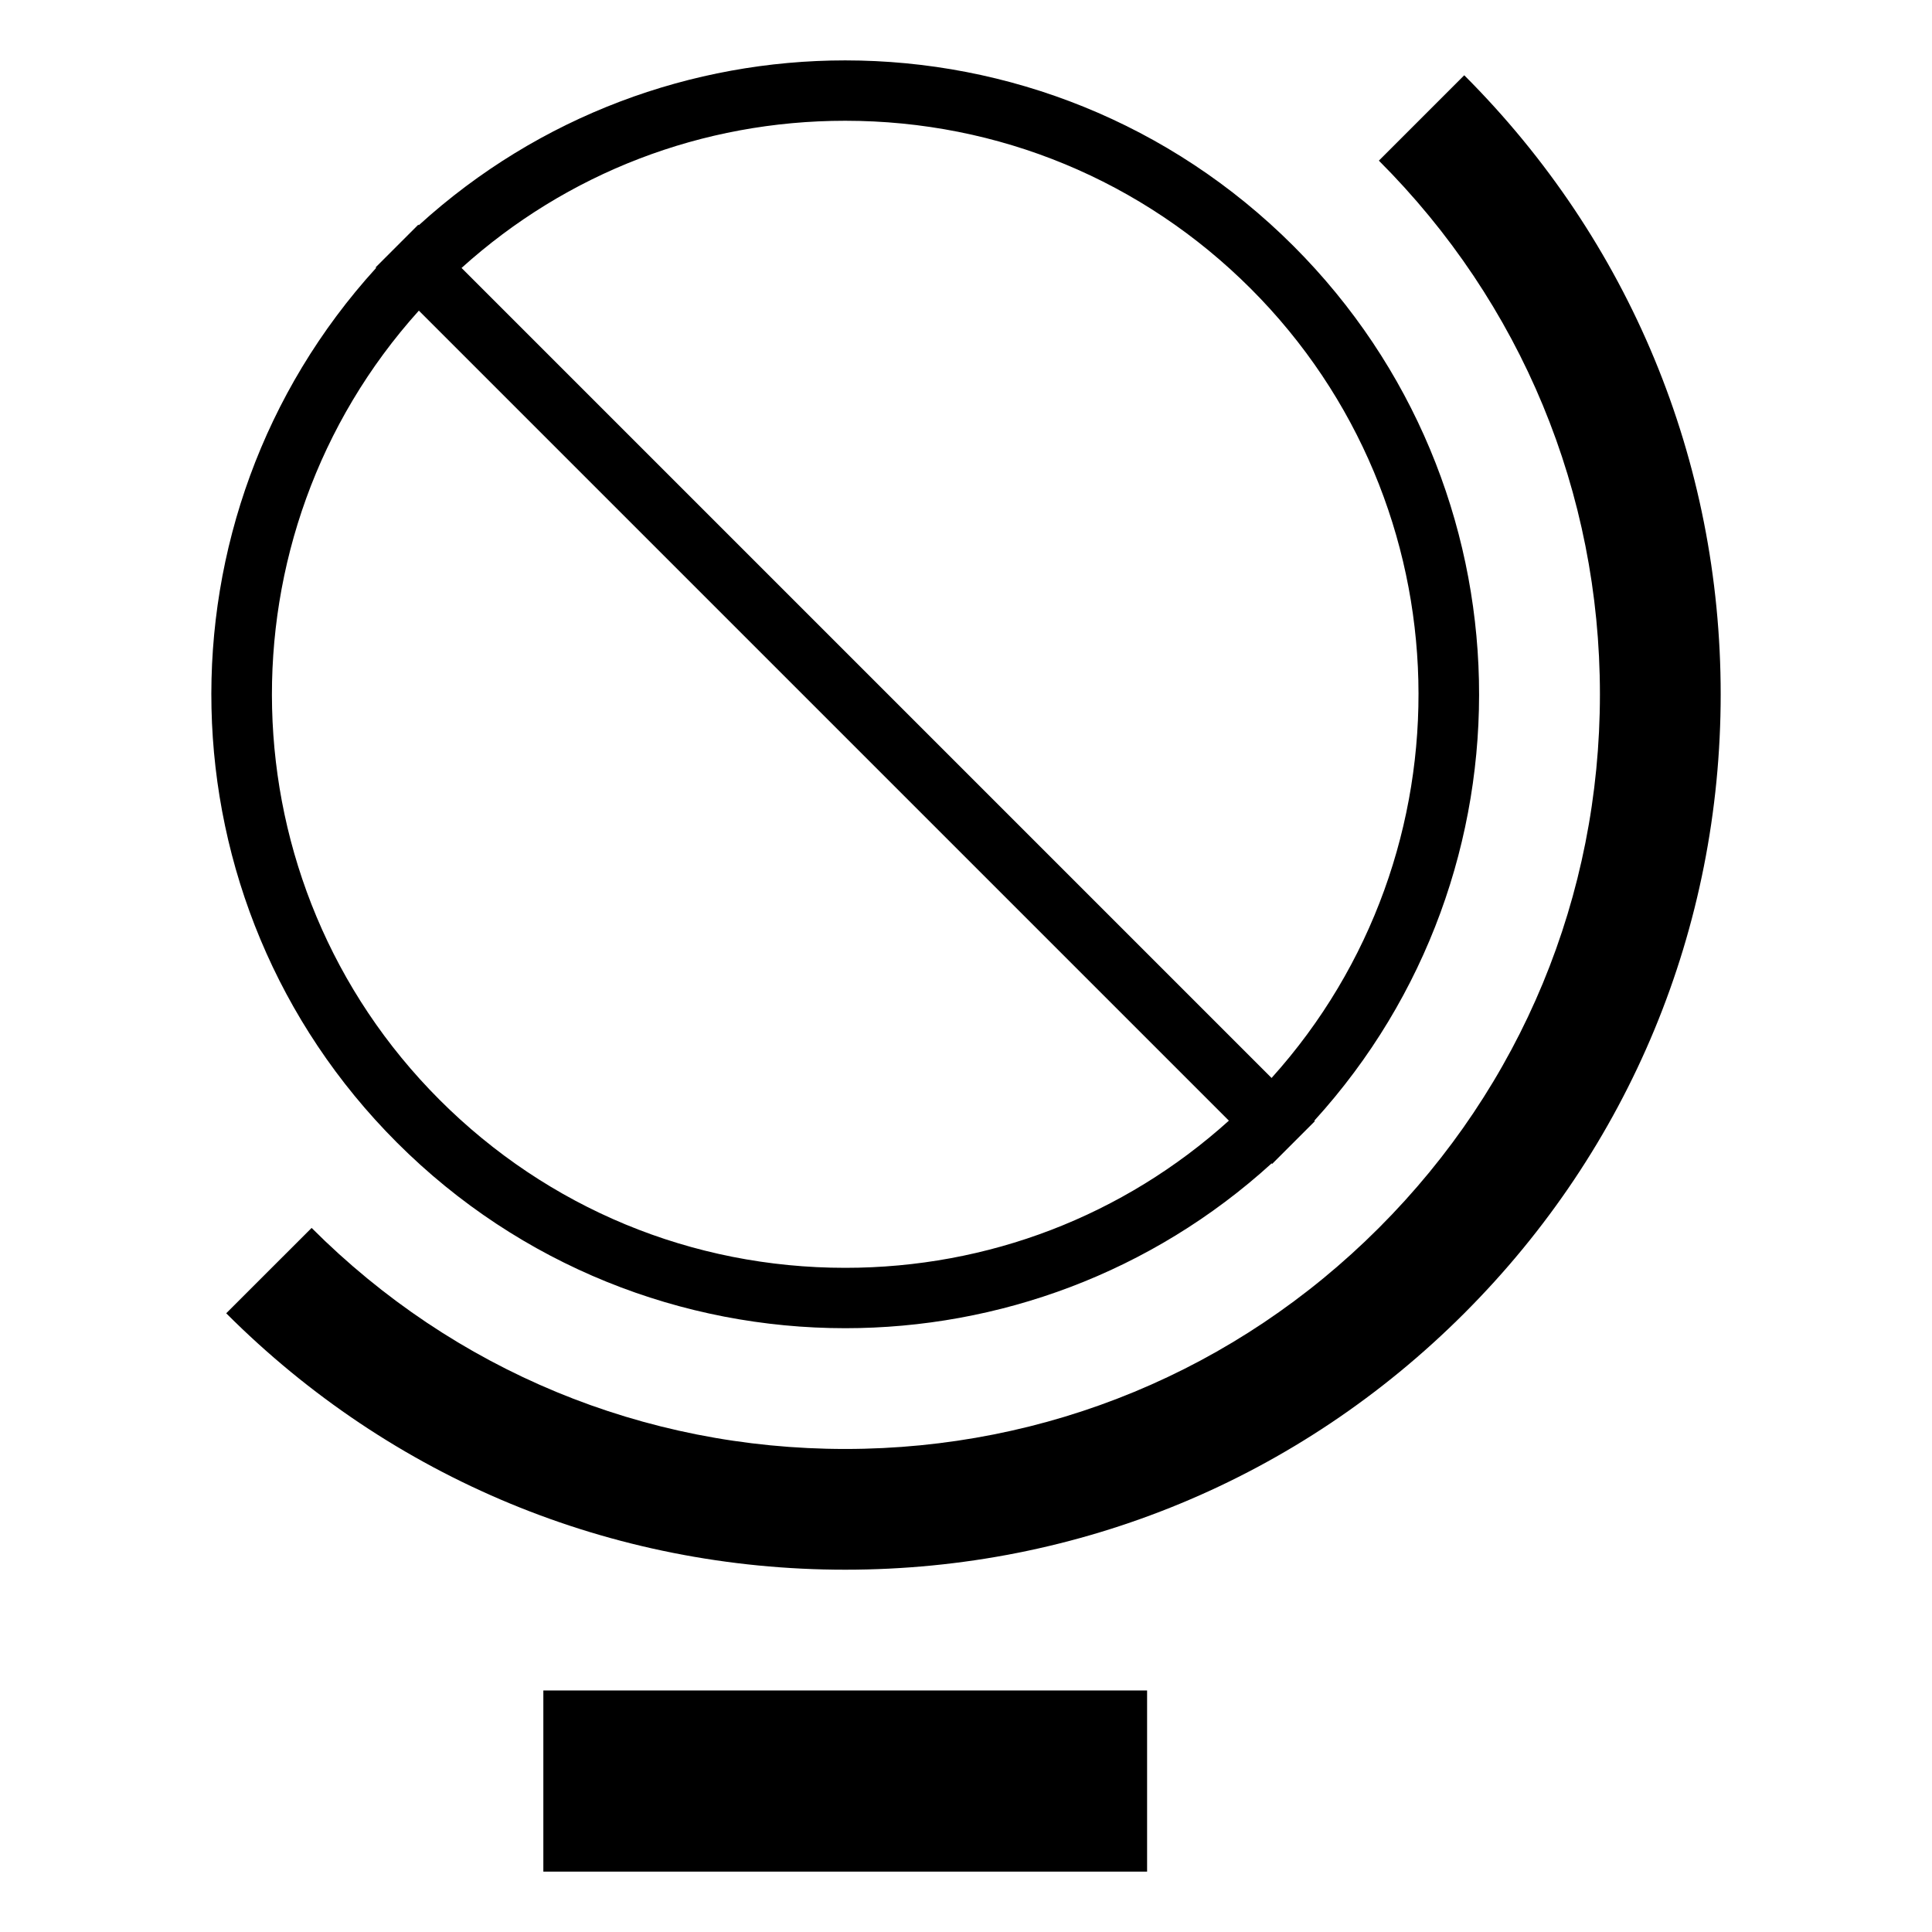 <svg xmlns="http://www.w3.org/2000/svg" viewBox="0 0 128 128" style="enable-background:new 0 0 128 128"><path d="M35.998 111.999h40v12h-40zm-9.699-36.301c8.199 8.199 18.949 12.299 29.699 12.299 10.128 0 20.254-3.643 28.25-10.92l.035.035 2.828-2.828-.035-.035c15.002-16.481 14.545-42.023-1.379-57.949C77.496 8.101 66.746 4.001 55.996 4.001c-10.127 0-20.252 3.642-28.248 10.92l-.035-.035-2.828 2.828.036.035C9.918 34.231 10.375 59.774 26.299 75.698zM55.996 8.001c10.152 0 19.695 3.951 26.873 11.127 14.341 14.344 14.799 37.392 1.376 52.29L30.579 17.752c6.987-6.302 15.937-9.751 25.417-9.751zm25.421 66.245c-6.987 6.302-15.937 9.751-25.419 9.751-10.152 0-19.695-3.951-26.871-11.127-14.342-14.342-14.799-37.39-1.376-52.29l53.666 53.666z"/><path d="M97.01 4.987l-5.656 5.656c9.443 9.442 14.645 21.998 14.645 35.355s-5.201 25.913-14.646 35.355c-9.439 9.443-21.995 14.645-35.354 14.645s-25.915-5.201-35.354-14.645l-5.658 5.656C25.938 97.964 40.504 103.997 56 103.997s30.062-6.033 41.012-16.988C107.967 76.057 114 61.491 114 45.997s-6.035-30.058-16.99-41.01z"/></svg>